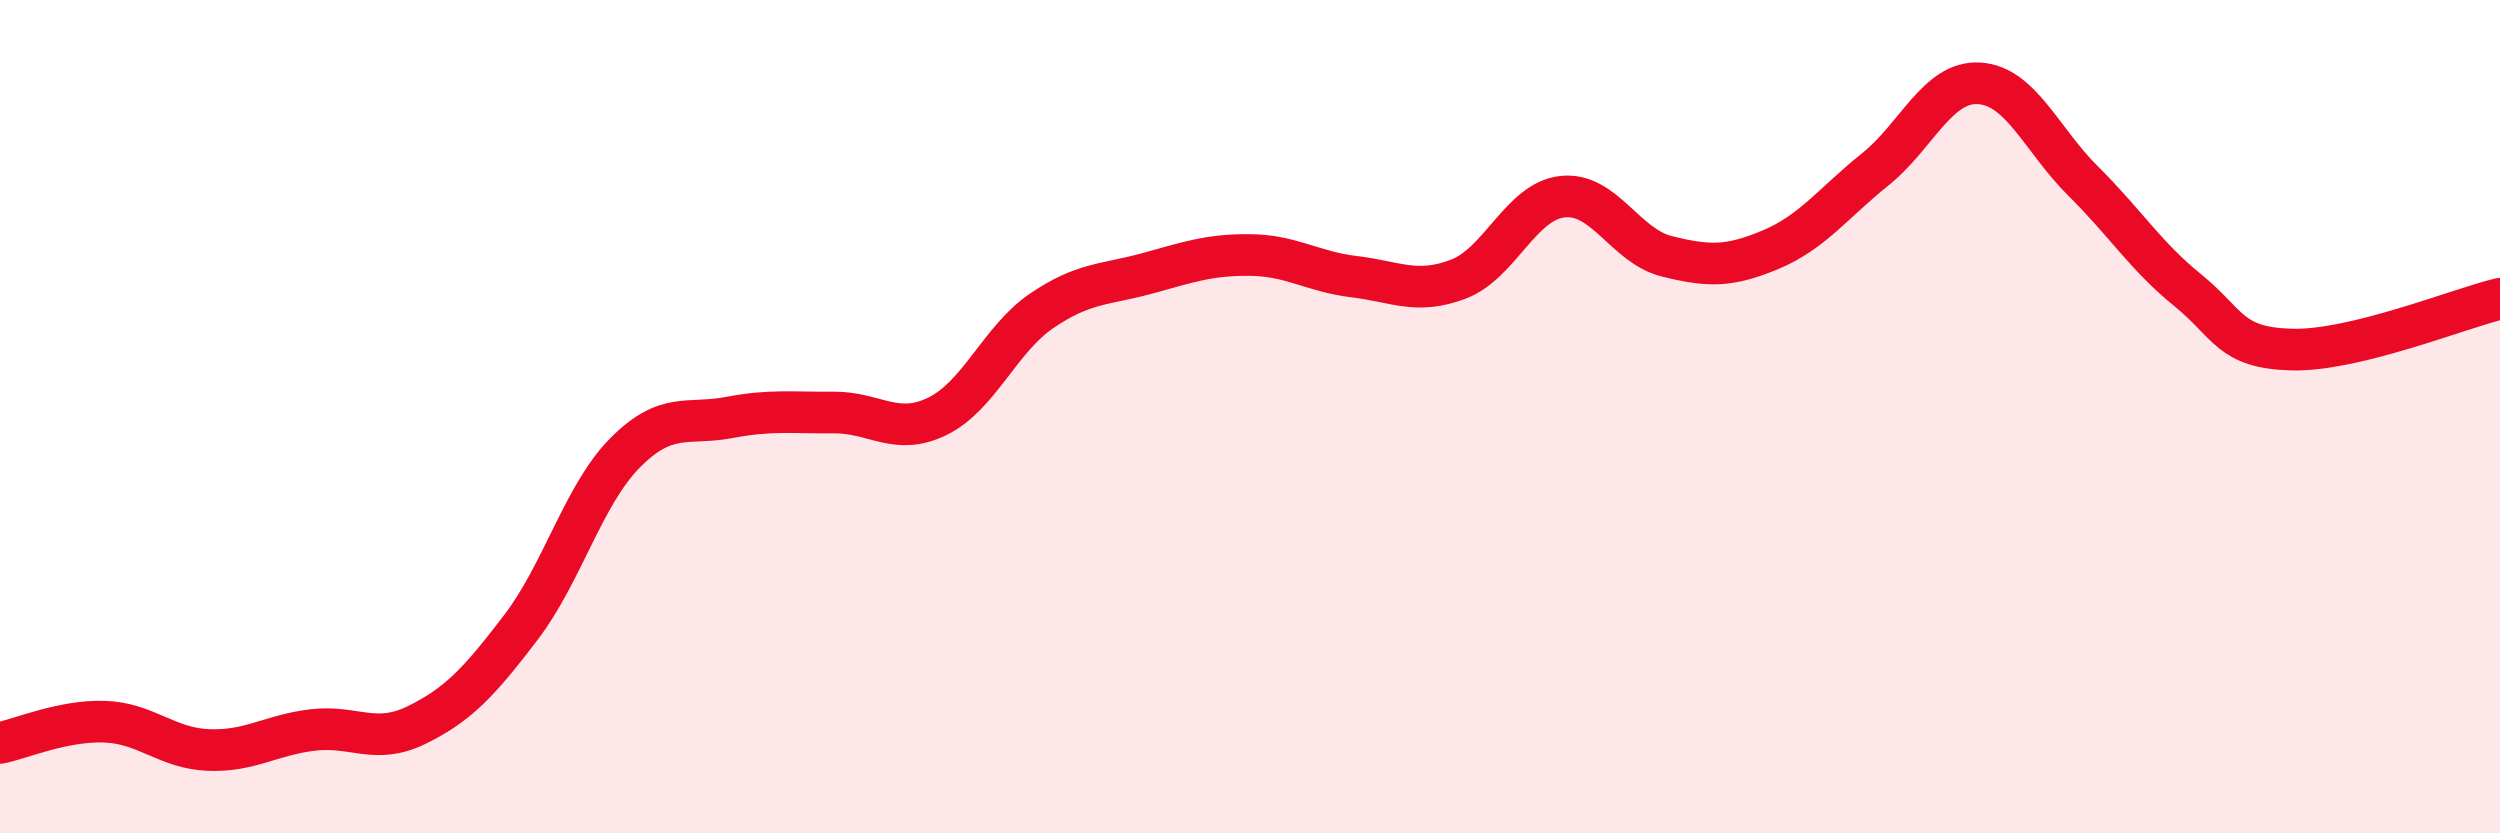 
    <svg width="60" height="20" viewBox="0 0 60 20" xmlns="http://www.w3.org/2000/svg">
      <path
        d="M 0,17.83 C 0.5,17.73 1.5,17.29 2.5,17.32 C 3.5,17.35 4,17.96 5,18 C 6,18.04 6.5,17.64 7.5,17.52 C 8.5,17.4 9,17.89 10,17.4 C 11,16.91 11.5,16.37 12.5,15.06 C 13.5,13.75 14,11.88 15,10.87 C 16,9.86 16.5,10.21 17.5,10.02 C 18.5,9.83 19,9.91 20,9.9 C 21,9.89 21.5,10.48 22.5,9.99 C 23.5,9.5 24,8.14 25,7.46 C 26,6.78 26.5,6.84 27.5,6.57 C 28.5,6.3 29,6.11 30,6.12 C 31,6.13 31.5,6.52 32.5,6.64 C 33.5,6.76 34,7.08 35,6.7 C 36,6.32 36.5,4.83 37.5,4.72 C 38.5,4.61 39,5.9 40,6.15 C 41,6.4 41.5,6.41 42.5,5.99 C 43.5,5.57 44,4.87 45,4.07 C 46,3.27 46.5,1.94 47.5,2 C 48.5,2.06 49,3.36 50,4.35 C 51,5.34 51.5,6.15 52.5,6.96 C 53.5,7.77 53.5,8.35 55,8.39 C 56.5,8.43 59,7.41 60,7.17L60 20L0 20Z"
        fill="#EB0A25"
        opacity="0.1"
        stroke-linecap="round"
        stroke-linejoin="round"
      />
      <path
        d="M 0,17.83 C 0.5,17.73 1.5,17.29 2.5,17.32 C 3.5,17.35 4,17.96 5,18 C 6,18.04 6.5,17.64 7.5,17.52 C 8.5,17.4 9,17.89 10,17.4 C 11,16.91 11.5,16.37 12.5,15.06 C 13.5,13.75 14,11.88 15,10.87 C 16,9.86 16.5,10.21 17.5,10.02 C 18.5,9.83 19,9.91 20,9.9 C 21,9.89 21.5,10.48 22.5,9.99 C 23.5,9.5 24,8.14 25,7.46 C 26,6.78 26.5,6.84 27.5,6.57 C 28.5,6.3 29,6.11 30,6.12 C 31,6.13 31.5,6.52 32.5,6.64 C 33.5,6.76 34,7.08 35,6.7 C 36,6.32 36.5,4.83 37.5,4.72 C 38.5,4.61 39,5.9 40,6.15 C 41,6.4 41.5,6.41 42.5,5.99 C 43.5,5.57 44,4.87 45,4.07 C 46,3.27 46.5,1.94 47.5,2 C 48.5,2.06 49,3.36 50,4.35 C 51,5.34 51.5,6.15 52.5,6.96 C 53.5,7.77 53.5,8.35 55,8.39 C 56.5,8.43 59,7.41 60,7.17"
        stroke="#EB0A25"
        stroke-width="1"
        fill="none"
        stroke-linecap="round"
        stroke-linejoin="round"
      />
    </svg>
  